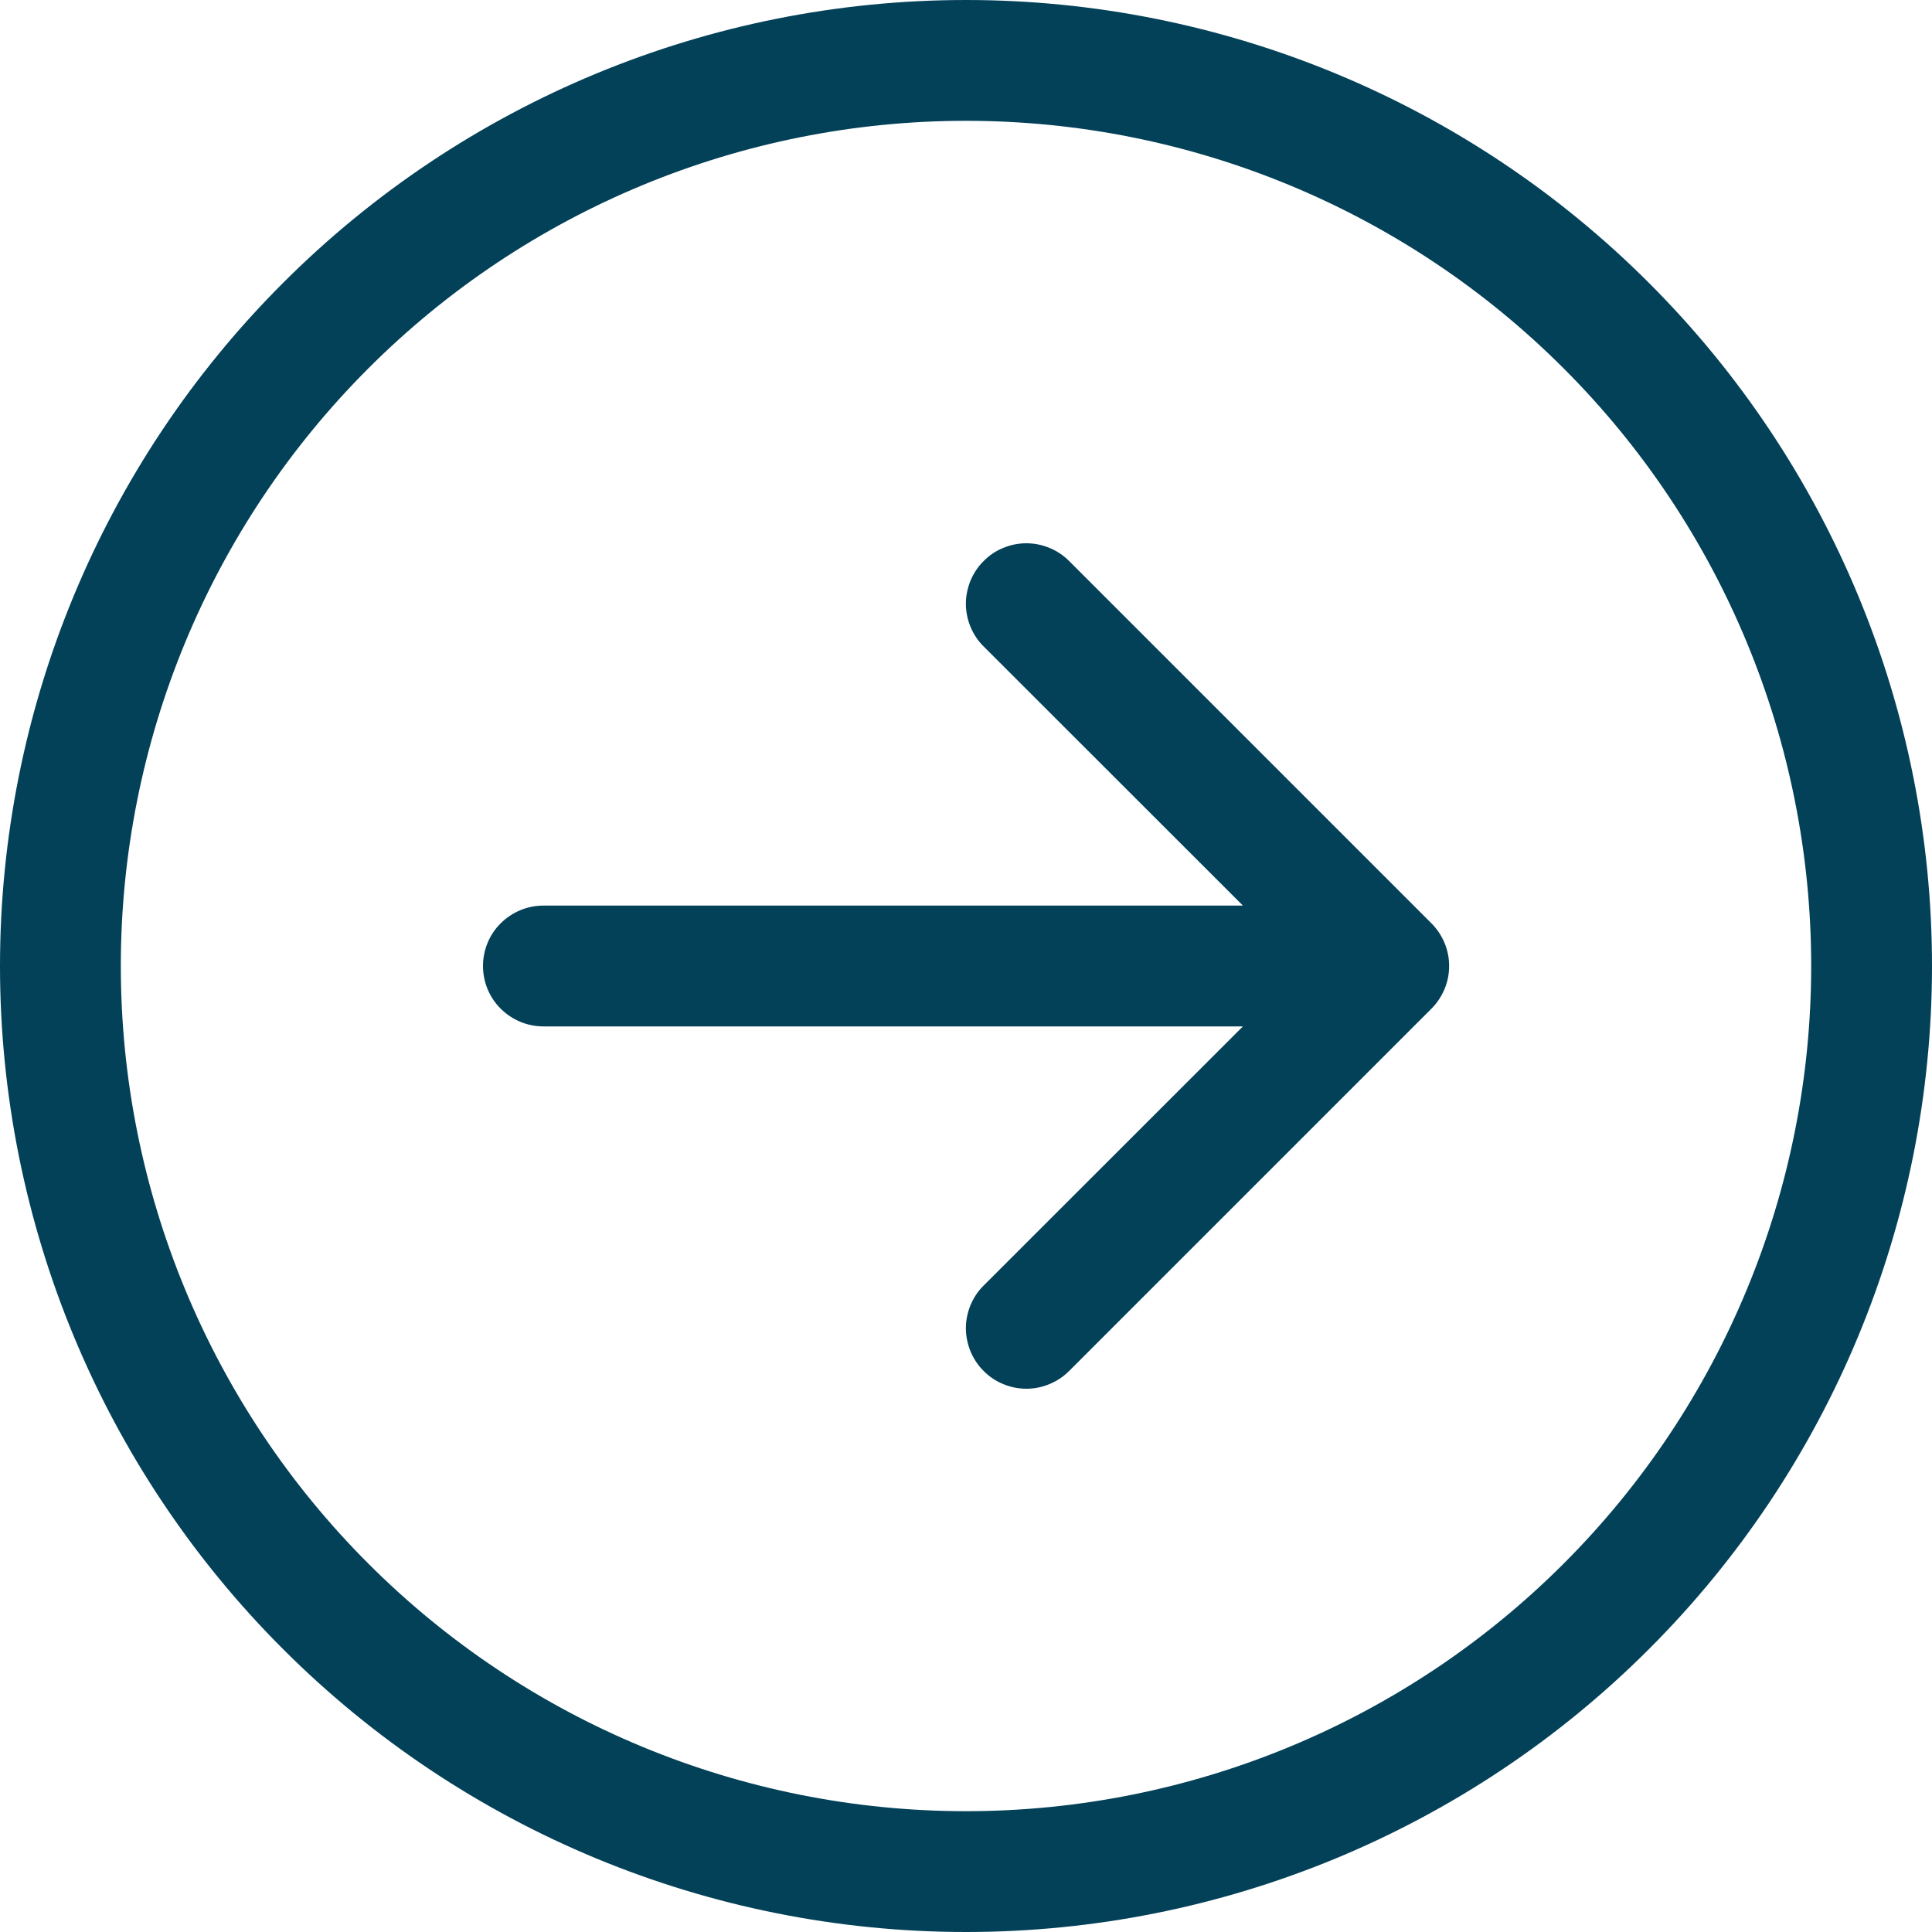 <svg width="15" height="15" viewBox="0 0 15 15" fill="none" xmlns="http://www.w3.org/2000/svg">
    <g clip-path="url(#clip0_235_214)">
        <path fill-rule="evenodd" clip-rule="evenodd"
            d="M0.938 7.5C0.938 9.24 1.629 10.91 2.86 12.14C4.09 13.371 5.76 14.062 7.5 14.062C9.24 14.062 10.91 13.371 12.14 12.14C13.371 10.91 14.062 9.24 14.062 7.5C14.062 5.76 13.371 4.09 12.14 2.86C10.91 1.629 9.24 0.938 7.5 0.938C5.76 0.938 4.09 1.629 2.86 2.86C1.629 4.09 0.938 5.76 0.938 7.5ZM15 7.5C15 9.489 14.21 11.397 12.803 12.803C11.397 14.21 9.489 15 7.5 15C5.511 15 3.603 14.21 2.197 12.803C0.79 11.397 0 9.489 0 7.5C0 5.511 0.79 3.603 2.197 2.197C3.603 0.79 5.511 0 7.5 0C9.489 0 11.397 0.79 12.803 2.197C14.21 3.603 15 5.511 15 7.5ZM4.219 7.031C4.094 7.031 3.975 7.081 3.887 7.169C3.799 7.256 3.75 7.376 3.75 7.5C3.75 7.624 3.799 7.744 3.887 7.831C3.975 7.919 4.094 7.969 4.219 7.969H9.65L7.637 9.981C7.593 10.024 7.559 10.076 7.535 10.133C7.512 10.19 7.499 10.251 7.499 10.312C7.499 10.374 7.512 10.435 7.535 10.492C7.559 10.549 7.593 10.601 7.637 10.644C7.68 10.688 7.732 10.723 7.789 10.746C7.846 10.77 7.907 10.782 7.969 10.782C8.03 10.782 8.091 10.77 8.148 10.746C8.205 10.723 8.257 10.688 8.301 10.644L11.113 7.832C11.157 7.788 11.191 7.737 11.215 7.68C11.239 7.623 11.251 7.562 11.251 7.5C11.251 7.438 11.239 7.377 11.215 7.32C11.191 7.263 11.157 7.212 11.113 7.168L8.301 4.356C8.257 4.312 8.205 4.277 8.148 4.254C8.091 4.23 8.03 4.218 7.969 4.218C7.907 4.218 7.846 4.23 7.789 4.254C7.732 4.277 7.68 4.312 7.637 4.356C7.593 4.399 7.559 4.451 7.535 4.508C7.512 4.565 7.499 4.626 7.499 4.688C7.499 4.749 7.512 4.81 7.535 4.867C7.559 4.924 7.593 4.976 7.637 5.019L9.65 7.031H4.219Z"
            fill="#034159" />
    </g>
    <defs>
        <clipPath id="clip0_235_214">
            <rect width="15" height="15" fill="#034159" />
        </clipPath>
    </defs>
</svg>